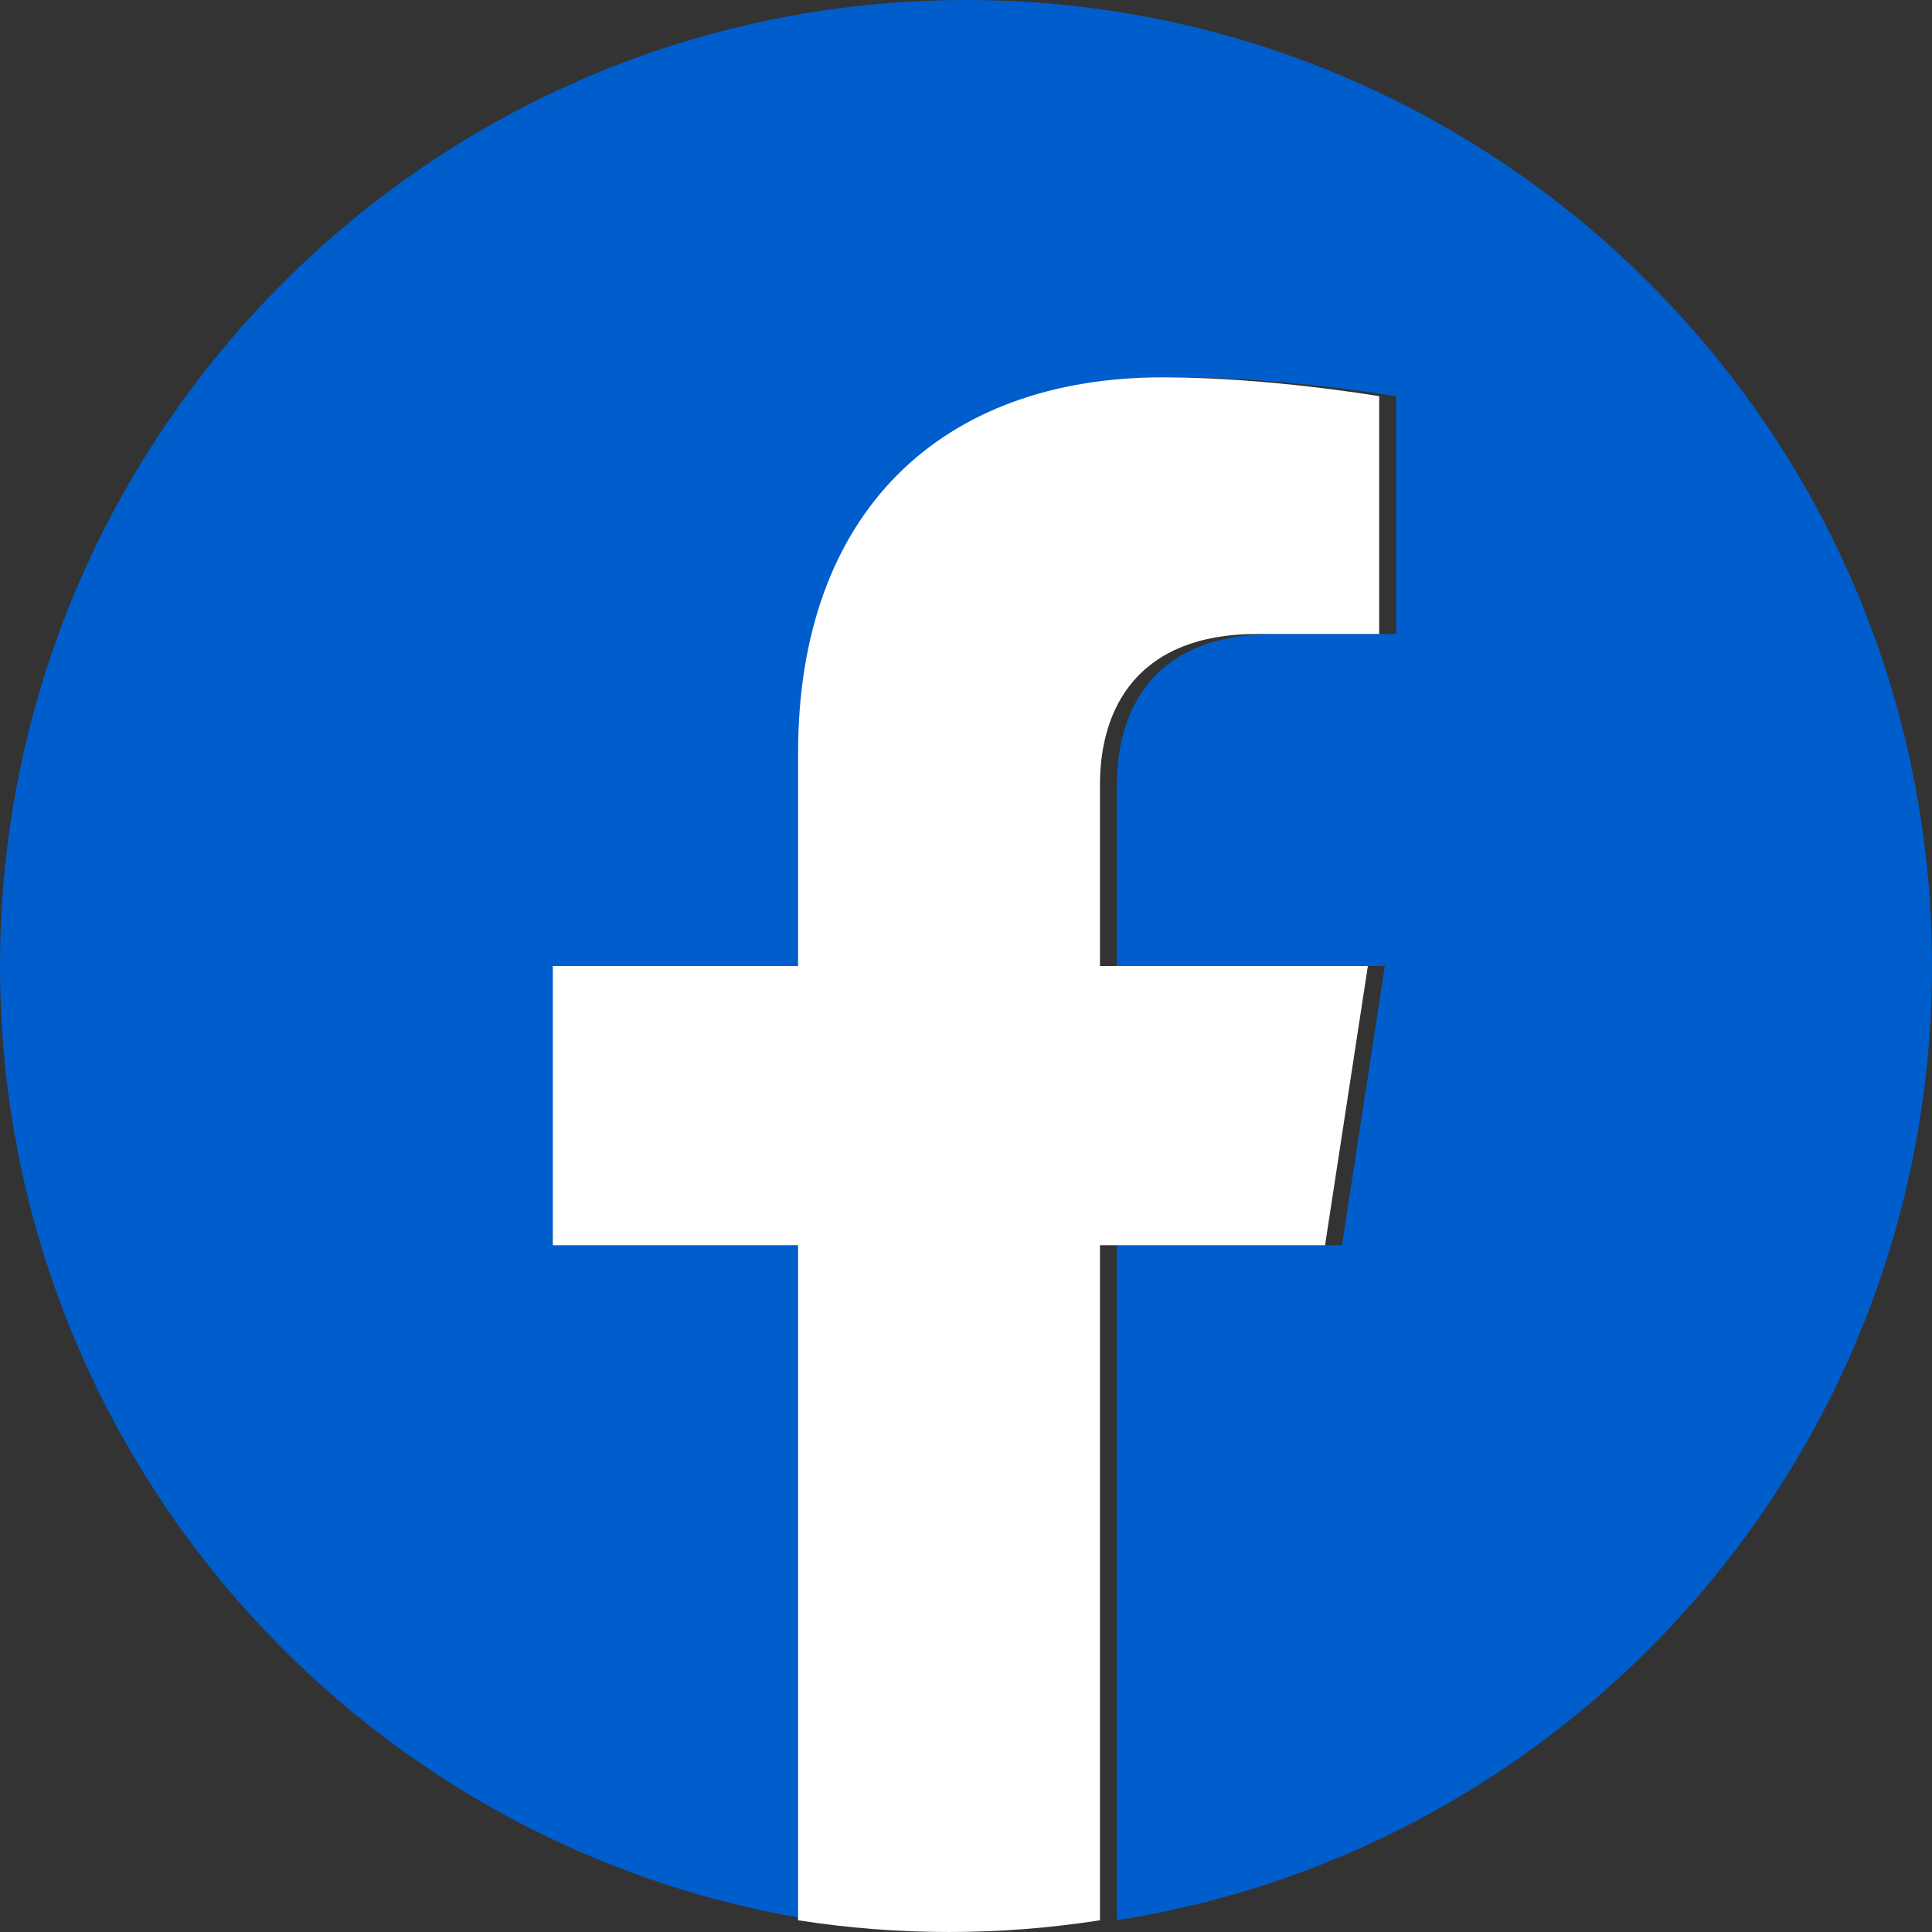 <?xml version="1.0" encoding="UTF-8"?>
<svg id="Isolation_Mode" xmlns="http://www.w3.org/2000/svg" version="1.1" viewBox="0 0 120 120">
  <rect x="0" y="0" width="120" height="120" fill="#333333" stroke="none"/>
  <!-- Generator: Adobe Illustrator 29.7.1, SVG Export Plug-In . SVG Version: 2.1.1 Build 8)  -->
  <path d="M120,60c0,29.948-21.942,54.771-50.625,59.271v-41.927h13.98l2.66-17.344h-16.641v-11.255c0-4.746,2.325-9.37,9.778-9.37h7.566v-14.766s-6.867-1.172-13.432-1.172c-13.704,0-22.662,8.306-22.662,23.344v13.219h-15.234v17.344h15.234v41.927C21.942,114.771,0,89.948,0,60,0,26.864,26.864,0,60,0s60,26.864,60,60Z" fill="#005dcc"/>
  <path d="M82.301,77.344l2.66-17.344h-16.641v-11.255c0-4.745,2.325-9.37,9.778-9.37h7.566v-14.766s-6.866-1.172-13.431-1.172c-13.705,0-22.663,8.306-22.663,23.344v13.219h-15.234v17.344h15.234v41.927c3.055.479,6.186.729,9.375.729s6.32-.25,9.375-.729v-41.927h13.98Z" fill="#fff"/>
</svg>